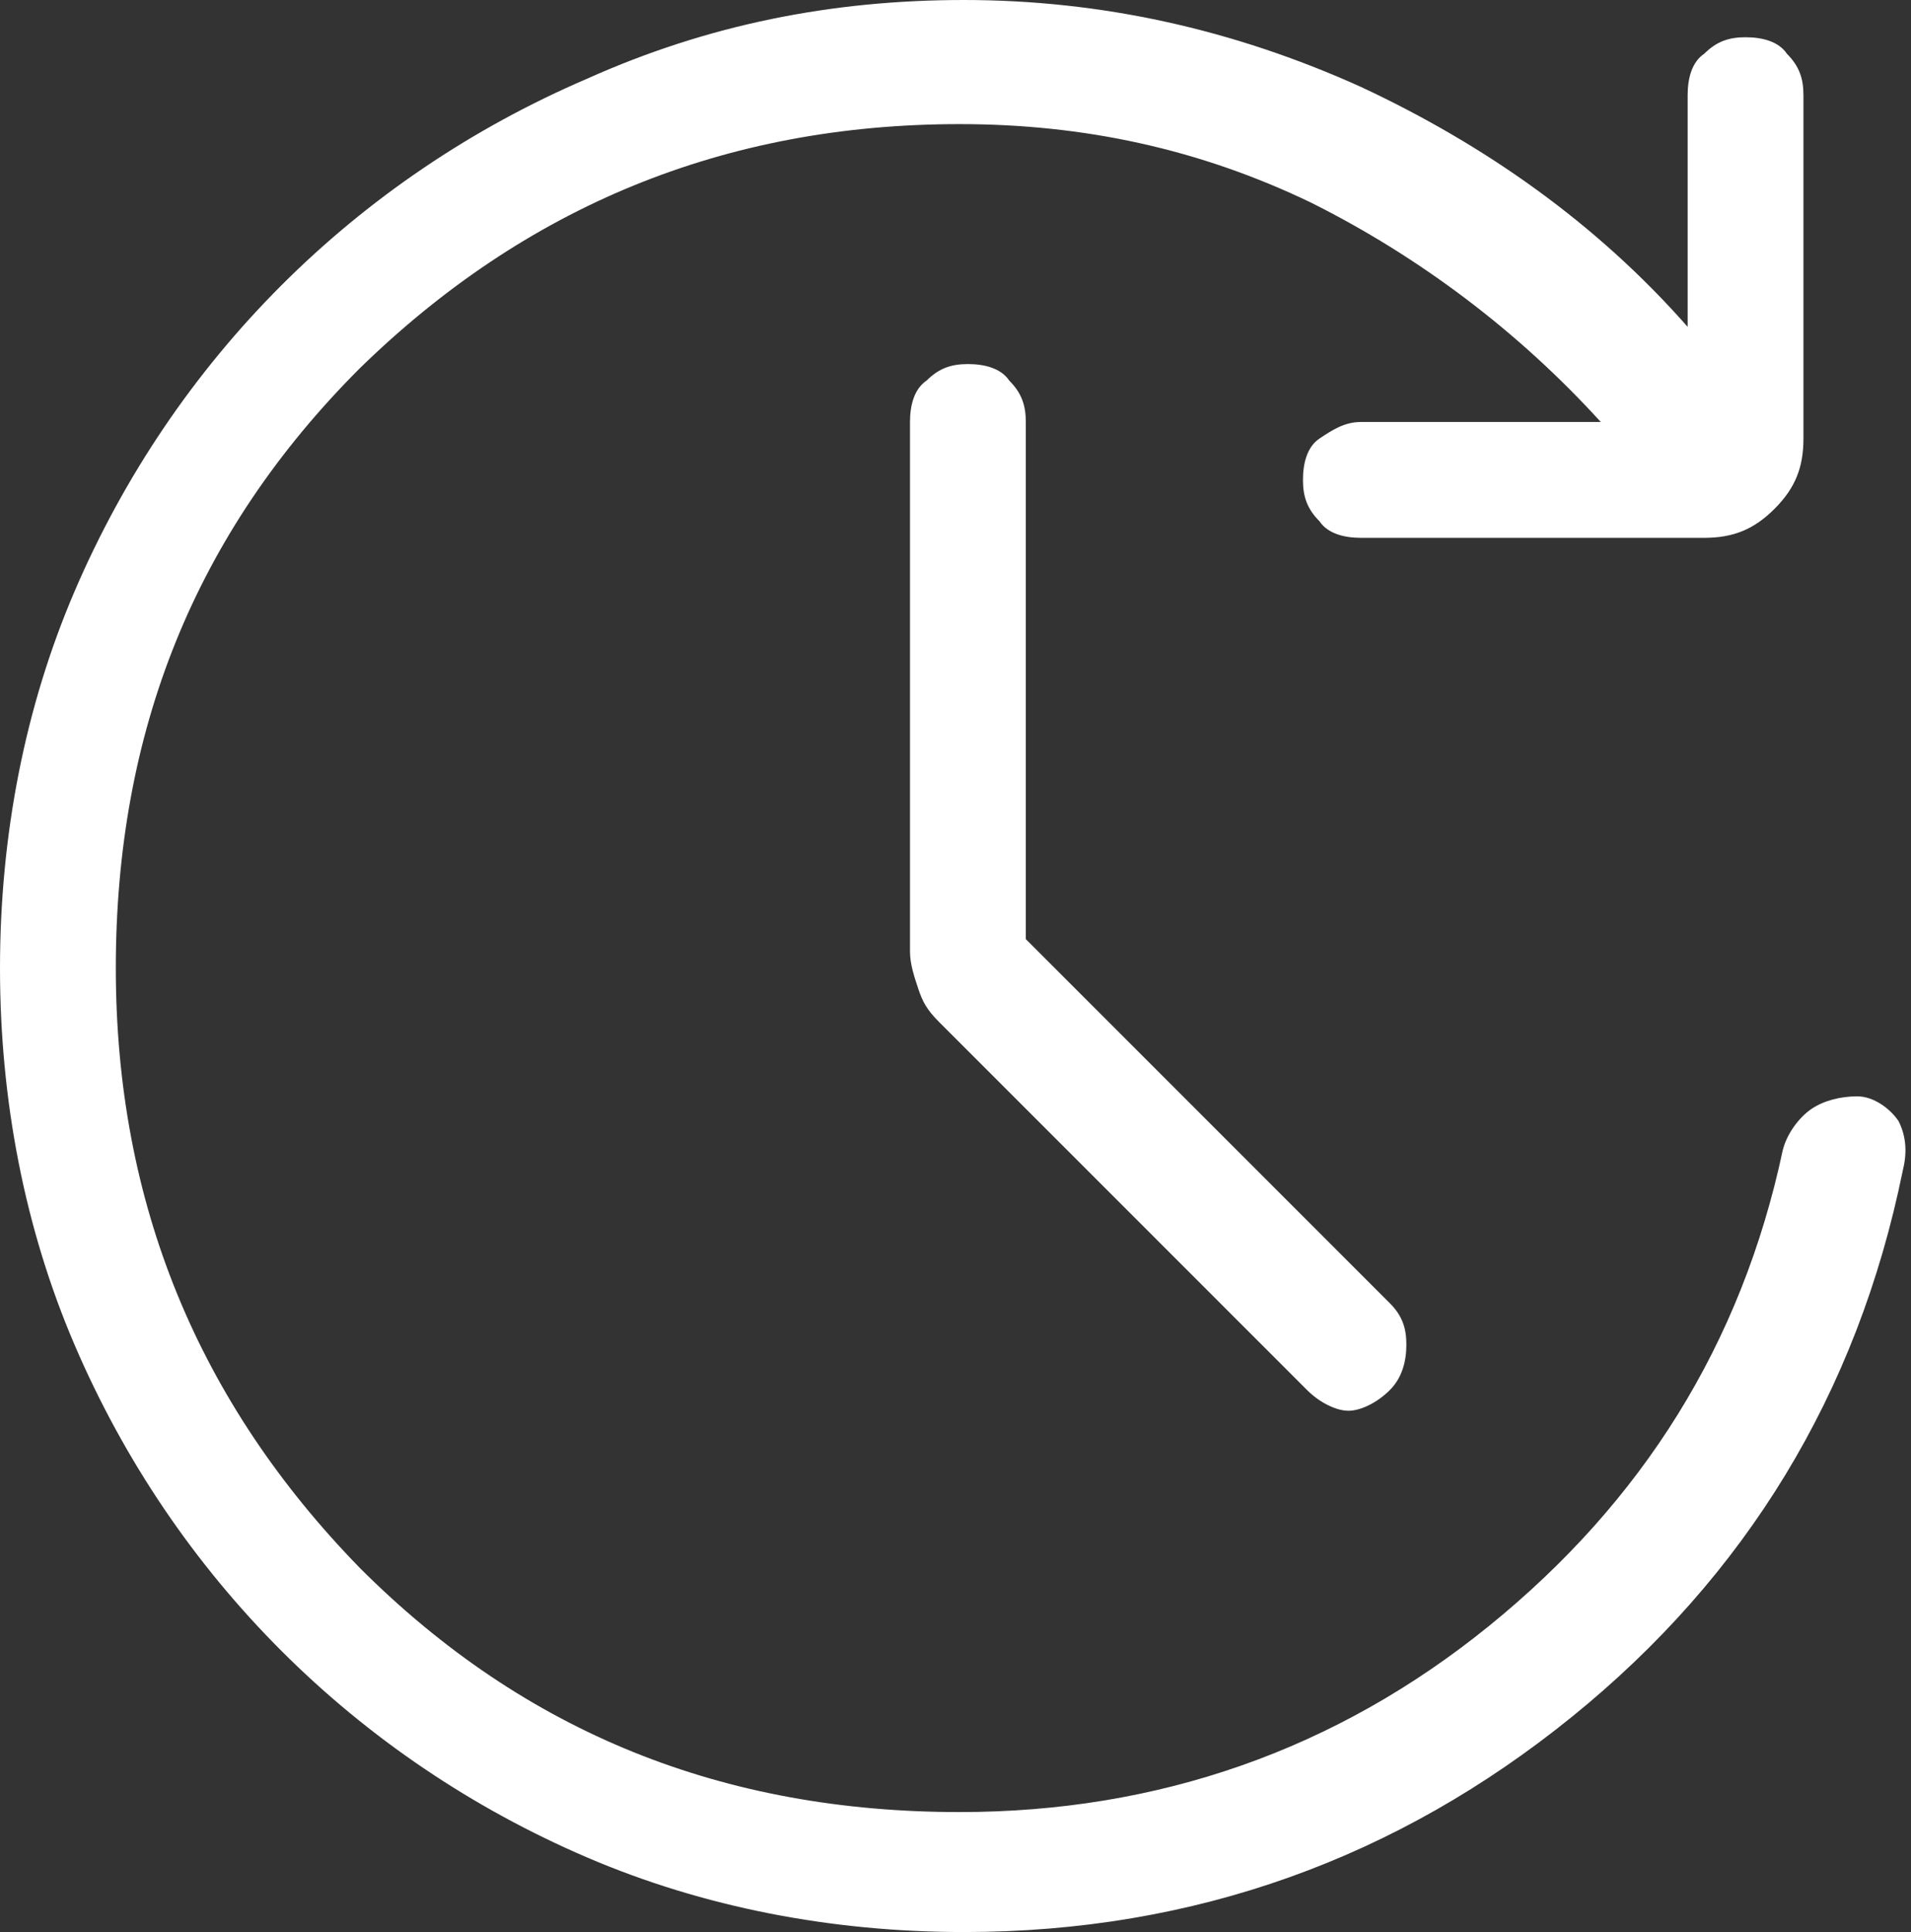 <?xml version="1.0" encoding="UTF-8"?>
<svg xmlns="http://www.w3.org/2000/svg" version="1.1" viewBox="0 0 46.2 46.7">
  <rect x="0" y="0" width="46.2" height="46.7" fill="#333333" stroke="none"/>
  <g>
    <g id="Camada_1">
      <path class="cls-1" fill="white" d="M23.3,46.7c-3.2,0-6.3-.6-9.1-1.8-2.8-1.2-5.3-2.9-7.4-5-2.1-2.1-3.8-4.6-5-7.4-1.2-2.8-1.8-5.9-1.8-9.1s.6-6.3,1.8-9.1c1.2-2.8,2.9-5.3,5-7.4,2.1-2.1,4.6-3.8,7.4-5C17.1.6,20.1,0,23.3,0c3.3,0,6.5.7,9.6,2.1,3,1.4,5.7,3.3,7.9,5.8V2.3c0-.4.1-.8.4-1,.3-.3.6-.4,1-.4.4,0,.8.1,1,.4.3.3.4.6.4,1v8.3c0,.7-.2,1.2-.7,1.7-.5.5-1,.7-1.7.7h-8.3c-.4,0-.8-.1-1-.4-.3-.3-.4-.6-.4-1s.1-.8.4-1,.6-.4,1-.4h5.8c-2-2.2-4.4-4-7-5.3-2.7-1.3-5.5-1.9-8.5-1.9-5.7,0-10.5,2-14.5,5.9-4,4-5.9,8.8-5.9,14.5,0,5.7,2,10.5,5.9,14.5,4,4,8.8,5.9,14.5,5.9,4.8,0,9.1-1.5,12.8-4.5,3.7-3,6.1-6.8,7.1-11.5.1-.4.4-.8.7-1,.3-.2.7-.3,1.1-.3.4,0,.8.3,1,.6.2.4.2.8.1,1.2-1.1,5.4-3.8,9.8-8,13.2-4.2,3.4-9.1,5.2-14.7,5.2ZM24.8,22.7l8.8,8.8c.3.3.4.6.4,1,0,.4-.1.8-.4,1.1-.3.3-.7.5-1,.5s-.7-.2-1-.5l-8.9-8.9c-.3-.3-.4-.5-.5-.8-.1-.3-.2-.6-.2-.9v-12.8c0-.4.1-.8.4-1,.3-.3.6-.4,1-.4s.8.1,1,.4c.3.3.4.6.4,1v12.5Z"/>
    </g>
  </g>
</svg>